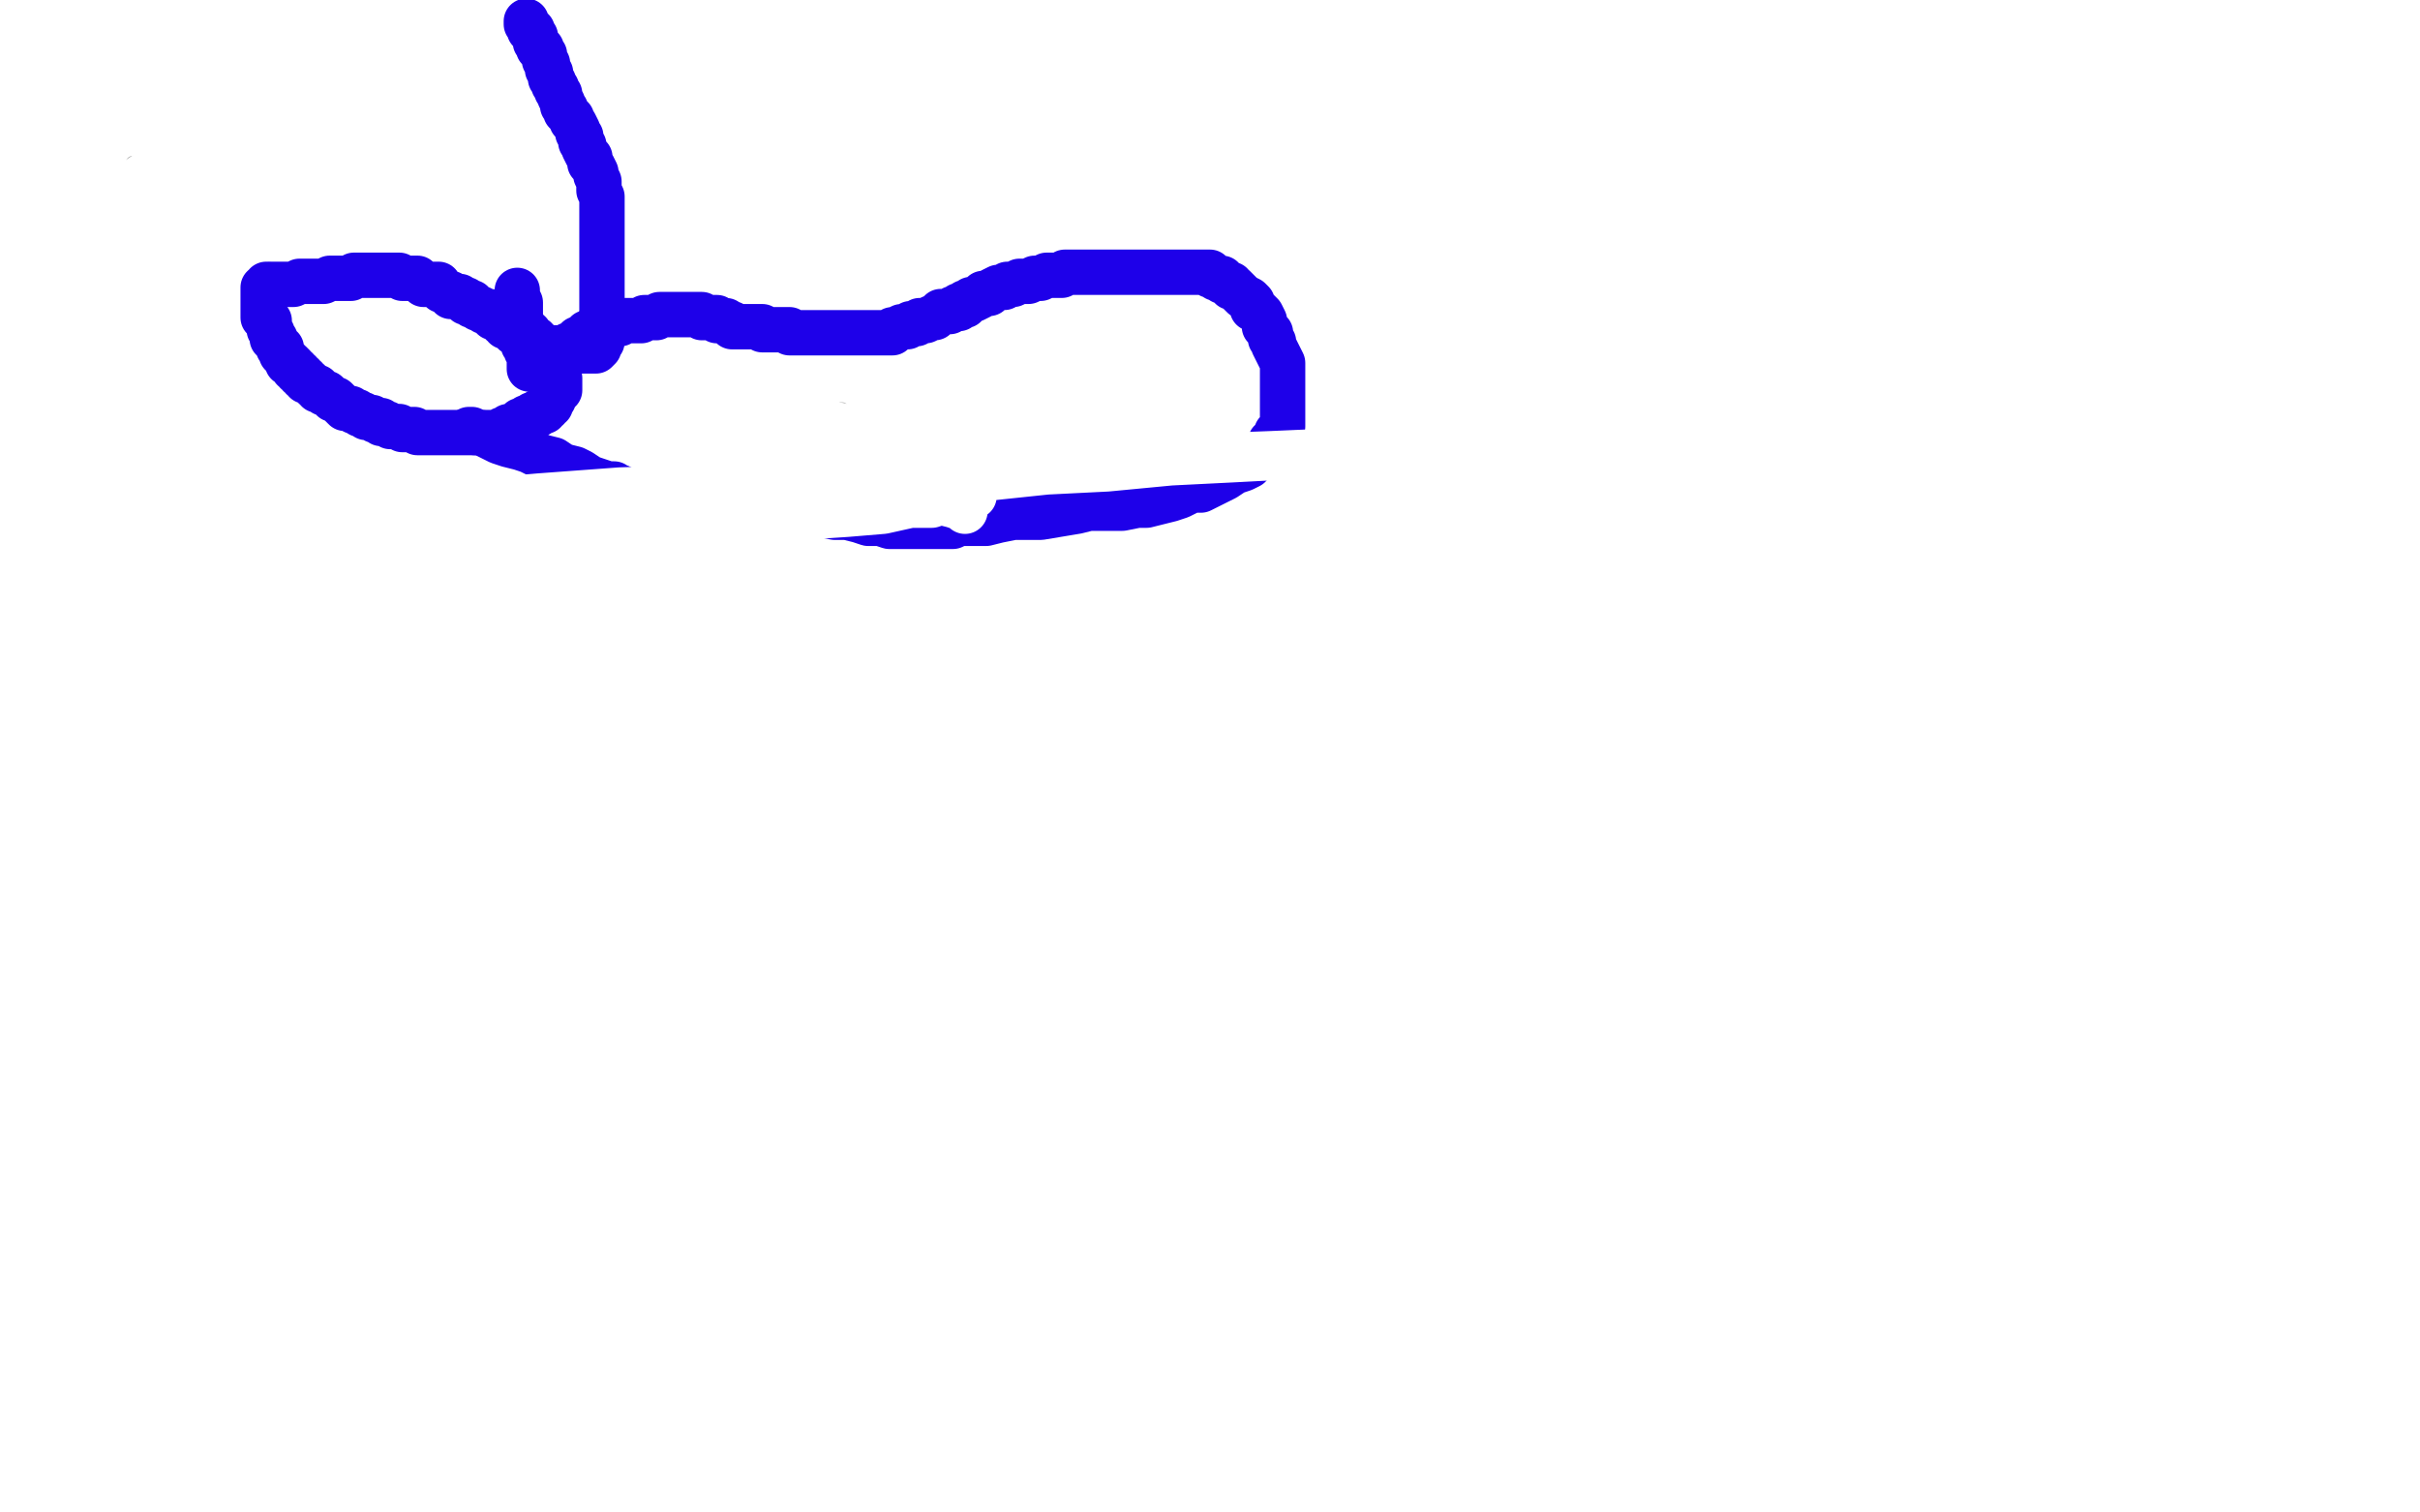 <?xml version="1.0" standalone="no"?>
<!DOCTYPE svg PUBLIC "-//W3C//DTD SVG 1.1//EN"
"http://www.w3.org/Graphics/SVG/1.1/DTD/svg11.dtd">

<svg width="800" height="500" version="1.1" xmlns="http://www.w3.org/2000/svg" xmlns:xlink="http://www.w3.org/1999/xlink" style="stroke-antialiasing: false"><desc>This SVG has been created on https://colorillo.com/</desc><rect x='0' y='0' width='800' height='500' style='fill: rgb(255,255,255); stroke-width:0' /><polyline points="68,53 68,54 68,54 68,55 68,55 68,57 68,57 69,58 69,58 69,59 69,59 70,61 70,61 70,63 70,63 70,64 70,64 70,66 70,66 70,67 70,67 70,69 70,69 70,71 70,71 70,74 70,74 71,76 71,76 71,78 71,78 72,81 72,81 72,83 72,83 72,85 72,85 72,86 72,86 72,88 72,88 72,90 72,90 72,91 72,91 72,92 72,92 72,93 72,93" style="fill: none; stroke: #a9a9a9; stroke-width: 5; stroke-linejoin: round; stroke-linecap: round; stroke-antialiasing: false; stroke-antialias: 0; opacity: 1.0"/>
<polyline points="44,54 45,54 45,54 48,53 48,53 51,53 51,53 56,53 56,53 61,52 61,52 65,52 65,52 71,52 71,52 77,52 77,52 82,52 82,52 89,52 89,52 94,52 94,52 99,52 99,52 104,52 104,52 108,51 108,51 112,50 112,50 116,49 116,49 119,49 119,49 121,49 121,49 122,49 122,49 124,49 124,49 125,49 125,49" style="fill: none; stroke: #a9a9a9; stroke-width: 5; stroke-linejoin: round; stroke-linecap: round; stroke-antialiasing: false; stroke-antialias: 0; opacity: 1.0"/>
<polyline points="80,71 79,71 79,71 79,72 79,72 78,73 78,73 77,74 77,74 77,75 77,75 76,76 76,76 76,77 76,77 75,78 75,79 75,80 75,81 75,82 75,83 75,84 75,85 75,86 76,86 77,86 78,87 79,87 80,87 80,88 81,88 82,88 83,88 84,89 85,89 86,89 87,89 88,89 89,89 90,88 91,88 92,88 93,87 94,87 95,86 96,86 96,85 97,85 97,84 98,83 98,82 99,82 99,81 99,80 99,79 100,79 100,78 100,77 100,76 100,75 100,74 100,73 99,72 98,71 97,71 97,70 96,70 95,69 94,69 94,68 93,68 92,68 91,68 90,67" style="fill: none; stroke: #a9a9a9; stroke-width: 5; stroke-linejoin: round; stroke-linecap: round; stroke-antialiasing: false; stroke-antialias: 0; opacity: 1.0"/>
<polyline points="77,67 76,67 75,68 75,69 74,69 74,70 74,71 73,72 73,73 73,74" style="fill: none; stroke: #a9a9a9; stroke-width: 5; stroke-linejoin: round; stroke-linecap: round; stroke-antialiasing: false; stroke-antialias: 0; opacity: 1.0"/>
<polyline points="90,67 89,67 88,67 87,67 86,67 85,67 84,67 83,67 82,67 81,67 80,67 79,67 78,67 77,67" style="fill: none; stroke: #a9a9a9; stroke-width: 5; stroke-linejoin: round; stroke-linecap: round; stroke-antialiasing: false; stroke-antialias: 0; opacity: 1.0"/>
<polyline points="174,83 173,83 173,83 171,83 171,83 170,83 170,83 169,83 169,83 168,84 168,84 167,85 167,85 166,85 166,85 164,86 164,86 163,86 163,86 162,87 162,87 161,87 161,87 161,88 161,88 160,88 160,88 159,89 159,89 158,90 158,90 158,91 158,91 157,91 157,91 157,92 157,92 157,93 157,93 157,94 157,95 157,96 157,97 157,98 158,99 159,100 159,101 160,101 161,102 162,102 162,103 163,103 164,103 165,104 166,104 167,104 168,104 169,104 171,104 172,104 173,104 174,104 175,104 176,104 177,104 178,104 179,104 180,103 181,103 181,102 182,102 183,101 184,100 185,99 185,98 186,97 187,96 187,95 188,94 188,93 189,92 189,91 189,90 189,89 189,88 188,87 188,86 187,86 187,85 186,85 186,84 185,84 184,83 183,82 182,82 181,81 180,81 180,80 179,80 178,80 177,80 176,80" style="fill: none; stroke: #a9a9a9; stroke-width: 5; stroke-linejoin: round; stroke-linecap: round; stroke-antialiasing: false; stroke-antialias: 0; opacity: 1.0"/>
<polyline points="200,58 200,59 200,59 200,60 200,60 200,61 200,61 200,62 200,62 200,63 200,63 199,65 199,65 198,67 198,67 198,68 198,68 196,70 196,70 196,73 196,73 195,75 195,75 194,77 194,77 193,79 193,79 191,82 191,82 191,84 191,84 189,86 189,86 187,89 187,89 186,91 186,91 186,92 186,92 185,93 185,93 184,94 184,94 184,95 184,95 183,96 183,96 183,97 183,97 183,98 183,98 183,99" style="fill: none; stroke: #a9a9a9; stroke-width: 5; stroke-linejoin: round; stroke-linecap: round; stroke-antialiasing: false; stroke-antialias: 0; opacity: 1.0"/>
<polyline points="195,86 196,86 196,86 197,86 197,86 197,87 197,87 198,87 198,87 198,88 198,88 199,88 199,88 199,89 199,89 200,90 200,90 201,90 201,90 202,90 202,90 202,91 202,91 203,91 203,91 203,92 203,92 204,92 204,92 205,93 205,93 206,93 206,93 206,94 205,94 202,95 200,96 197,96 195,96 192,97 190,97 188,97 186,98 185,99 184,99 183,99 182,99 181,99 181,100 180,100 180,101 181,102 182,103 183,104 184,104 186,105 187,105 188,106 189,106 190,107 192,107 192,108 193,108 194,108 195,108 195,109 197,109 199,109 201,110 202,110 204,110 204,111 206,111 207,111" style="fill: none; stroke: #a9a9a9; stroke-width: 5; stroke-linejoin: round; stroke-linecap: round; stroke-antialiasing: false; stroke-antialias: 0; opacity: 1.0"/>
<polyline points="223,95 224,95 224,95 224,96 224,96 223,97 223,97 223,98 223,98 222,98 222,98 222,99 222,99 221,101 221,101 220,102 220,102 220,103 220,103 219,105 219,105 218,106 218,106 217,108 217,108 216,110 216,110 215,111 215,111 214,112 214,112 214,113 214,113 213,114 213,114 213,115 213,115 213,116 213,116 213,117 213,118 213,119 213,120" style="fill: none; stroke: #a9a9a9; stroke-width: 5; stroke-linejoin: round; stroke-linecap: round; stroke-antialiasing: false; stroke-antialias: 0; opacity: 1.0"/>
<circle cx="230.5" cy="79.5" r="2" style="fill: #a9a9a9; stroke-antialiasing: false; stroke-antialias: 0; opacity: 1.0"/>
<polyline points="230,98 230,99 230,99 230,100 230,100 229,101 229,101 228,102 228,102 227,103 227,103 226,104 226,104 226,106 226,106 225,107 225,107 224,108 224,108 223,110 223,110 222,111 222,111 222,112 222,112 222,113 222,113 222,114 222,114 222,115 222,115 222,116 222,116 222,117 222,117 222,118 222,118 223,118 223,118 224,119 224,119 225,120 225,120 226,120 226,120 227,120 227,120 229,121 230,121 231,121 233,121 235,121 237,121 238,121 240,121 241,121 243,121 244,121 245,121 246,121 246,120 247,119 247,118 247,117 247,116 247,115 247,114 248,112 248,111 248,109 248,107 248,106 248,105 248,104 248,102 248,101 248,99 248,98 247,96 245,95 244,94 243,94 242,94 241,93 240,93 239,93 238,93 237,93 236,93 235,93 234,93 233,94 232,94 232,95 231,96" style="fill: none; stroke: #a9a9a9; stroke-width: 5; stroke-linejoin: round; stroke-linecap: round; stroke-antialiasing: false; stroke-antialias: 0; opacity: 1.0"/>
<circle cx="234.5" cy="76.5" r="2" style="fill: #a9a9a9; stroke-antialiasing: false; stroke-antialias: 0; opacity: 1.0"/>
<polyline points="230,80 231,80 231,80 232,80 232,79 233,79 233,78 234,78 235,77 236,77 237,77 238,77 239,77 240,77 240,78 240,79 240,80 240,81 239,81 238,82 237,82 236,82 235,82 235,81" style="fill: none; stroke: #a9a9a9; stroke-width: 5; stroke-linejoin: round; stroke-linecap: round; stroke-antialiasing: false; stroke-antialias: 0; opacity: 1.0"/>
<polyline points="249,104 249,105 249,105 249,106 249,106 249,107 249,107 249,108 249,108 249,109 249,109 249,110 249,110 249,111 249,111 249,113 249,113 249,114 249,114 249,115 249,115 249,116 249,116 249,117 249,117 249,118 249,118 249,120 249,120 249,121 249,121 249,122 249,122 249,123 249,123 249,125 249,125 249,126 249,127 250,127 250,128 251,128 252,128 253,128 254,128" style="fill: none; stroke: #a9a9a9; stroke-width: 5; stroke-linejoin: round; stroke-linecap: round; stroke-antialiasing: false; stroke-antialias: 0; opacity: 1.0"/>
<polyline points="281,81 281,82 281,82 281,83 281,83 281,84 281,84 281,86 281,86 281,88 281,88 280,90 280,90 279,92 279,92 278,95 278,95 277,98 277,98 276,100 276,100 275,103 275,103 274,106 274,106 272,109 272,109 271,113 271,113 269,117 269,117 268,120 268,120 267,123 267,123 266,126 266,126 265,128 265,128 265,131 265,131 264,132 264,132 264,134 264,134 263,136 263,136 262,136 262,136 262,137 262,137 262,138 262,139" style="fill: none; stroke: #a9a9a9; stroke-width: 5; stroke-linejoin: round; stroke-linecap: round; stroke-antialiasing: false; stroke-antialias: 0; opacity: 1.0"/>
<polyline points="265,80 266,80 266,80 268,80 268,80 271,80 271,80 274,80 274,80 278,80 278,80 282,80 282,80 286,80 286,80 290,80 290,80 293,80 293,80 295,80 295,80 298,80 298,80 300,80 300,80 301,80 301,80 302,80 302,80 302,81 302,82 302,83" style="fill: none; stroke: #a9a9a9; stroke-width: 5; stroke-linejoin: round; stroke-linecap: round; stroke-antialiasing: false; stroke-antialias: 0; opacity: 1.0"/>
<polyline points="289,123 288,123 288,123 287,123 287,123 286,123 286,123 285,124 285,124 284,125 284,125 284,126 284,126 283,126 283,126 283,127 283,127 282,128 282,128 281,129 281,129 281,130 281,130 280,130 280,130 280,131 280,131 280,132 280,132 280,133 280,133 280,134 280,134 280,135 280,135 280,136 280,137 281,137 282,137 282,138 283,138 284,139 286,139 287,139 288,139 289,139 290,139 291,139 292,139 293,138 293,137 294,136 294,135 294,134 295,133 295,132 295,131 295,130 296,130 296,129 296,128 296,127 296,126 296,125" style="fill: none; stroke: #a9a9a9; stroke-width: 5; stroke-linejoin: round; stroke-linecap: round; stroke-antialiasing: false; stroke-antialias: 0; opacity: 1.0"/>
<circle cx="285.5" cy="119.5" r="2" style="fill: #a9a9a9; stroke-antialiasing: false; stroke-antialias: 0; opacity: 1.0"/>
<polyline points="296,125 296,124 296,123 296,122 295,121 294,121 293,120 292,120 291,120 290,120 289,120 288,119 287,119 286,119 285,119" style="fill: none; stroke: #a9a9a9; stroke-width: 5; stroke-linejoin: round; stroke-linecap: round; stroke-antialiasing: false; stroke-antialias: 0; opacity: 1.0"/>
<polyline points="297,131 298,131 298,131 299,131 299,131 299,132 299,132 299,133 299,133 299,134 299,134 299,135 299,135 299,136 299,136 299,137 299,137 299,138 299,138 299,139 299,139 299,140 299,140 299,142 299,142 299,143 299,143 299,144 299,144 299,145 299,145 299,147 299,147 299,148 299,148 300,149 300,149 300,150 301,151 301,152 302,152 303,153 303,154 304,155 305,155 306,155 307,155 308,155 309,155 310,155 311,155 312,155" style="fill: none; stroke: #a9a9a9; stroke-width: 5; stroke-linejoin: round; stroke-linecap: round; stroke-antialiasing: false; stroke-antialias: 0; opacity: 1.0"/>
<polyline points="343,104 343,103 343,103 343,102 343,102 343,101 343,101 344,101 344,101 346,100 346,100 347,100 347,100 349,99 349,99 350,99 350,99 352,99 352,99 353,99 353,99 355,99 355,99 356,99 356,99 358,99 358,99 360,99 360,99 361,99 361,99 362,99 362,99 363,99 363,99 364,99 364,99 365,100 365,100 366,100 366,100 366,101 367,102 367,103 368,104 368,105 368,106 368,107 368,108 368,109 367,110 367,111 366,111 364,112 362,113 361,114 359,116 358,117 356,117 354,119 351,120 349,121 346,123 343,124 341,126 339,127 337,128 335,129 334,130 333,131 332,132 331,132 330,133 330,134 329,134 329,135 329,136 329,137 329,138 330,139 331,139 331,140 332,141 333,142 334,143 335,144" style="fill: none; stroke: #a9a9a9; stroke-width: 5; stroke-linejoin: round; stroke-linecap: round; stroke-antialiasing: false; stroke-antialias: 0; opacity: 1.0"/>
<polyline points="337,162 337,163" style="fill: none; stroke: #a9a9a9; stroke-width: 5; stroke-linejoin: round; stroke-linecap: round; stroke-antialiasing: false; stroke-antialias: 0; opacity: 1.0"/>
<polyline points="338,161 337,161 337,161 337,162 337,162" style="fill: none; stroke: #a9a9a9; stroke-width: 5; stroke-linejoin: round; stroke-linecap: round; stroke-antialiasing: false; stroke-antialias: 0; opacity: 1.0"/>
<polyline points="59,101 60,100 60,100 61,100 61,100 62,100 62,100 63,100 63,100 64,100 64,100 65,100 65,100 66,100 66,100 67,99 67,99 68,99 68,99 70,98 70,98 71,98 71,98 72,98 72,98 73,98 73,98 75,98 75,98 77,98 77,98 80,98 80,98 81,98 81,98 83,98 83,98 85,98 85,98 87,98 87,98 88,98 88,98 89,97 89,97 90,97 90,97 91,97 92,97 93,97 94,97 95,97 96,97 98,97 99,97 100,97 101,97 102,97 104,97 105,97 107,97 108,97 110,97 112,97 114,97 117,97 118,97 120,97 122,97 124,97 125,97 127,97 128,97 130,97 131,97 132,97 133,97 134,98 135,98 136,98 137,98 138,98 139,98 140,98 141,98 142,98 143,99 144,99 145,99 147,99 148,99 150,99 151,100 154,100 156,100 158,101 160,101 162,102 165,102 166,102 169,103 170,103 172,103 173,103 175,104 176,104 177,105 178,105 179,106 180,106 181,106 183,107 185,108 187,109 188,109 191,110 193,110 195,111 197,111 197,112 198,112 199,113 200,113 201,114 202,114 203,114 204,114 204,115 206,115 206,116 207,116 209,116 210,117 211,118 213,118 214,119 215,119 216,119 217,120 218,121 219,121 220,121 221,121 222,122 223,123 224,123 225,124 226,124 228,124 229,124 229,125 231,125 232,125 233,126 234,126 234,127 236,127 237,127 238,127 239,128 240,129 241,129 242,129 243,129 244,129 244,130 245,130 246,130 247,131 249,131 251,132 252,132 253,132 254,133 255,133 257,134 259,135 260,135 261,135 262,135 263,136 264,136 265,136 266,137 267,137 268,137 268,138 269,138 270,138 271,138 271,139 272,139 273,139 274,140 275,140 276,141 277,141 278,142 279,142 281,143 283,144 284,144 285,145 287,146 288,146 290,147 291,147 293,148 294,148 295,149 297,150 298,150 299,150 300,150 301,151 302,151 303,152 304,152 305,153 306,153 307,154 308,154 309,154 310,154 311,154 312,155 313,155 314,155 315,155 316,156 317,156 318,156 319,157 321,157 322,157 323,158 324,158 325,158 326,158 327,159 328,159 329,159 330,159 331,159 332,159 334,160 335,160 336,160 337,160 339,161 340,161 341,161 342,161 344,161 345,161 346,161 348,162 349,162 350,162 350,163 351,163 352,163 352,164 353,164 354,164 355,164 356,164 358,164 359,164 360,164 362,164 363,164 365,164 366,164 368,164 369,164 370,164 371,163 372,163 373,163 374,163 375,163 376,163 377,163 378,163 379,163 380,163 381,163 382,163 382,162 383,162 384,162 385,161 386,161 386,160 387,160 387,159 387,158 387,157 388,157 388,156 389,156 389,155 390,155 390,154 390,153 390,152 391,152 392,151 392,150 392,149 393,148 393,147 393,146 393,144 394,142 395,141 395,140 395,138 395,137 395,136 395,135 395,133 395,132 395,131 395,129 395,128 395,127 395,126 395,125 395,124 395,123 395,122 395,121 395,120 395,119 395,118 395,117 395,116 395,115 395,114 394,114 394,113 393,112 393,111 392,110 392,109 391,108 390,107 390,106 390,105 390,104 389,103 389,102 388,102 388,101 387,101 387,100 387,99 386,99 386,98 385,98 384,97 383,96 383,95 382,95 381,95 380,94 379,94 378,93 377,93 376,93 375,92 374,92 373,92 372,91 371,91 371,90 370,90 369,90 368,89 367,89 366,89 365,89 363,89 362,89 362,88 361,88 360,88 359,88 358,87 357,87 356,87 355,87 353,86 352,86 351,85 349,85 348,85 346,84 344,84 343,84 342,83 340,83 339,83 338,82 337,82 335,82 333,82 333,81 331,81 330,80 328,80 327,80 326,80 324,80 323,79 322,78 320,78 319,78 318,78 316,78 316,77 314,77 313,77 312,77 310,76 309,76 307,75 305,75 304,75 302,74 300,74 299,74 297,73 296,73 294,73 293,72 291,71 290,71 289,71 288,71 286,70 285,70 283,70 282,70 280,69 278,69 276,68 275,68 273,68 271,68 270,67 268,67 266,66 265,66 264,66 262,65 261,65 259,65 258,65 256,65 254,64 253,64 251,64 250,64 249,63 248,63 247,63 246,62 245,62 244,62 243,62 241,62 239,61 238,61 237,61 235,61 234,60 232,59 231,59 229,59 228,59 226,58 224,58 222,58 220,57 218,56 216,56 214,55 212,55 210,55 207,54 205,53 203,53 200,52 199,52 197,52 196,52 194,51 192,50 191,50 189,50 188,49 187,49 186,49 185,49 183,49 182,49 180,49 179,48 177,48 176,47 174,47 173,47 171,47 170,47 168,47 167,47 166,47 165,46 164,46 163,46 162,46 160,46 159,46 158,46 157,45 156,45 154,45 153,45 151,45 150,45 148,45 147,45 146,45 144,45 142,45 140,45 139,45 137,45 136,45 135,45 133,45 132,45 131,45 130,45 128,45 127,45 126,45 124,45 123,45 122,45 121,45 119,45 118,45 116,45 114,45 113,45 112,45 111,45 109,45 108,45 107,45 106,45 105,45 104,45 103,45 101,45 99,45 98,45 97,45 96,45 95,45 94,45 92,45 91,45 90,45 89,45 88,46 87,46 86,46 85,46 84,46 83,46 82,47 81,47 80,47 79,47 78,47 77,48 76,48 75,48 73,48 72,48 71,48 70,48 69,49 67,49 66,50 65,50 64,50 63,51 61,51 59,52 57,52 56,53 55,53 54,53 53,54 52,54 51,54 51,55 50,55 50,56 49,56 48,57 47,58 46,58 46,59 45,59 44,59 44,60 43,60 43,61 42,61 42,62 41,62 41,63 40,63 40,64 39,65 38,66 37,67 37,68 37,69 37,70 36,71 35,72 35,73 34,74 34,75 34,76 34,77 34,78 34,80 34,82 34,83 34,84 34,86 34,87 34,88 34,89 34,90 34,91 35,92 36,92 36,93 37,94 38,94 38,95 39,95 40,96 41,97 42,97 43,97 44,98 44,99 45,99 46,99 47,100 48,100 49,100 50,100 52,101 52,102 53,102 54,102 55,102 56,102 57,102 58,102 59,102 60,102" style="fill: none; stroke: #a9a9a9; stroke-width: 5; stroke-linejoin: round; stroke-linecap: round; stroke-antialiasing: false; stroke-antialias: 0; opacity: 1.0"/>
<polyline points="442,79 443,79 445,80 447,81 449,81 450,81 451,82 454,83 456,84 457,84 459,84 460,84 462,85 463,85 464,85 465,86 466,86 467,86 468,87 469,87 470,87 470,88 471,88 472,88 473,88 475,88 476,89 478,89 479,89 480,89 481,89 482,89 483,89 484,89 485,89 486,89 487,89 487,90 488,90 489,90 490,90 491,90 491,91 492,91 492,92 493,92 493,93 494,93 495,93 496,93 496,94 497,94 498,94 498,95" style="fill: none; stroke: #a9a9a9; stroke-width: 5; stroke-linejoin: round; stroke-linecap: round; stroke-antialiasing: false; stroke-antialias: 0; opacity: 1.0"/>
<polyline points="370,157 371,157 371,157 370,157 370,157 368,157 368,157 366,157 366,157 363,157 363,157 359,157 359,157 354,157 354,157 349,158 349,158 345,159 345,159 339,160 339,160 334,161 334,161 330,162 330,162 327,163 327,163 324,164 324,164 322,165 322,165 321,165 321,165 320,165 320,165 319,165 319,165 322,165 326,165 331,165 338,163 345,162 353,160 362,158 372,156 382,153 393,150 403,147 410,145 416,143 421,141 425,140 428,139 429,138 430,138 431,137 429,137 427,137 423,137 418,138 413,140 406,142 399,144 390,147 383,149 376,152 366,154 359,156 352,158 345,160 339,162 334,163 332,164 329,165 328,165 329,165 331,165 334,165 338,164 343,162 349,161 355,160 361,159 369,157 376,155 383,153 391,152 398,151 404,149 411,148 416,147 421,146 424,146 426,145 428,144 429,144 428,144 425,144 420,144 415,146 409,147 403,149 397,151 390,153 385,155 380,156 377,158 374,159 373,160 371,161 373,161 378,158 384,156 391,153 400,150 411,147 425,142 440,136 456,130 472,124 486,120 501,115 513,110 522,106 530,103 536,100 541,96 544,93 546,92 547,90 548,89 548,88 547,88 546,88 543,88 540,88 536,88 530,88 524,89 516,89 508,90 498,91 487,92 473,92 460,93 446,95 434,96 424,96 415,96 408,96 402,96 398,96 395,96 393,96 392,96 392,94 393,93 395,93 398,91 403,90 408,88 413,87 420,86 426,84 433,83 439,82 447,81 455,81 463,81 471,81 480,81 488,81 495,81 501,81 505,82 507,82 509,82 509,83 508,83 505,84 501,84 495,85 486,86 477,87 465,88 451,89 436,90 423,90 408,90 395,92 382,93 370,94 362,94 356,95 351,95 347,96 344,96 343,96 342,96 343,96 346,96 351,96 356,95 363,94 369,93 377,91 388,89 399,87 408,84 417,82 425,81 430,79 436,77 441,75 444,74 447,73 448,73 448,72 449,72 447,72 444,74 441,76 436,78 431,81 426,84 420,88 414,93 408,97 402,101 397,107 391,113" style="fill: none; stroke: #ffffff; stroke-width: 30; stroke-linejoin: round; stroke-linecap: round; stroke-antialiasing: false; stroke-antialias: 0; opacity: 1.0"/>
<polyline points="392,129 391,129 391,129 389,130 389,130 388,130 388,130 386,130 386,130 382,130 382,130 380,130 380,130 377,130 377,130 373,130 373,130 368,129 368,129 363,128 363,128 356,127 356,127 350,126 350,126 342,124 342,124 334,123 334,123 323,121 323,121 314,120 314,120 304,119 304,119 294,119 294,119 286,119 286,119 279,117 279,117 273,117 273,117 268,117 268,117 264,117 264,117 262,117 262,117 261,117 261,117 260,117 260,117" style="fill: none; stroke: #ffffff; stroke-width: 30; stroke-linejoin: round; stroke-linecap: round; stroke-antialiasing: false; stroke-antialias: 0; opacity: 1.0"/>
<polyline points="353,125 353,126 353,127 351,128 348,130 344,131 339,132 334,134 328,135 323,136 317,138 311,140 306,141 302,143 298,145 294,146 292,147 290,148 289,149 289,150 288,150 288,151 288,152" style="fill: none; stroke: #ffffff; stroke-width: 30; stroke-linejoin: round; stroke-linecap: round; stroke-antialiasing: false; stroke-antialias: 0; opacity: 1.0"/>
<polyline points="260,117 263,117 267,117 272,117 279,118 286,118 293,120 300,120 308,122 316,122 324,122 331,123 337,123 342,124 346,125 349,125 351,125 352,125 353,125" style="fill: none; stroke: #ffffff; stroke-width: 30; stroke-linejoin: round; stroke-linecap: round; stroke-antialiasing: false; stroke-antialias: 0; opacity: 1.0"/>
<polyline points="288,152 289,153 291,154 294,154 298,155 302,156 307,158 311,158 316,159 321,160 324,160 328,161 330,161 332,161 329,161 326,160 322,159 317,158 312,156 305,155 299,154 292,152 286,151 281,149 275,148 270,147 266,146 262,145 261,145 260,145 259,145 260,145 262,145 264,145 268,146 272,147 276,148 280,149 285,150 291,152 297,153 303,154 308,154 314,155 319,155 321,155 324,155 326,155 327,155 328,155 328,154 327,152 325,149 322,146 319,142 314,138 309,135 303,130 296,126 290,122 283,118 275,114 268,111 260,107 254,104 248,102 243,100 239,99 236,97 234,96 233,95 232,95 231,95 232,95 236,96 241,97 247,98 255,99 264,102 277,104 291,107 308,110 325,113 342,114 359,116 373,118 384,120 393,120 399,121 404,122 407,122 409,122 408,122 405,122 401,122 396,122 390,121 383,121 377,121 369,119 358,118 347,117 333,115 320,113 305,112 293,110 282,109 273,108 266,107 259,107 255,106 252,106 251,106 250,106 253,106 256,106 260,106 266,106 271,106 278,106 285,106 293,105 300,104 309,103 317,102 327,102 337,102 346,102 355,102 365,102 373,102 380,102 386,102 390,102 394,101 395,101 396,101 397,101 397,100 396,100 393,100 389,100 383,99 376,99 367,98 358,98 347,97 332,97 317,96 303,94 290,94 278,93 267,92 258,91 250,89 245,88 241,87 239,87 237,87 237,86 237,85 239,84 242,83 246,81 251,81 256,80 263,79 271,78 279,77 288,76 298,75 309,75 319,75 330,73 339,72 347,72 353,72 359,71 363,71 365,71 366,71 366,70 364,69 360,68 354,67 347,65 339,63 330,62 320,60 307,58 296,56 284,54 271,52 257,51 245,48 234,46 226,45 218,44 211,43 206,41 204,41 201,41 201,40 200,40 202,40 206,41 210,43 216,45 222,47 231,48 241,52 252,55 267,58 279,61 292,64 303,66 311,67 318,69 324,70 327,70 330,71 331,71 332,71 331,71 329,71 328,71 324,71 321,70 315,69 310,68 304,66 298,65 290,64 282,63 274,62 266,61 258,60 252,60 246,59 241,59 237,59 236,59 234,59 233,59 233,60 235,60 237,61 241,61 243,61 247,62 252,63 256,64 262,64 269,66 276,67 282,68 289,69 296,70 302,71 307,71 310,72 313,72 314,72 315,72 314,72 312,72 307,72 302,71 295,70 287,69 278,69 267,67 253,65 238,64 222,62 209,61 197,60 185,59 175,58 165,58 158,58 151,58 146,57 143,57 141,57 140,57 142,57 144,58 147,58 150,60 154,61 159,63 165,65 173,67 182,69 192,71 203,74 215,77 223,79 231,82 237,83 244,85 249,87 253,89 255,90 257,91 257,92 258,92 258,93 258,94 258,95 258,96 257,97 255,97 252,98 249,99 245,99 240,100 235,101 231,102 226,102 220,103 215,104 210,104 205,105 200,107 197,107 193,108 191,109 189,109 188,110 188,111 187,111 187,112 187,113 187,114 188,114 190,116 192,117 195,118 199,119 203,121 208,122 213,123 219,124 224,125 228,125 232,125 236,125 240,125 242,126 243,126 244,126 245,126 243,125 241,124 237,122 234,121 231,119 226,118 222,116 217,115 213,113 210,111 206,110 203,109 201,108 200,108 199,108 201,108 203,109 207,111 211,113 215,115 221,117 226,120 232,122 238,124 244,125 248,126 251,127 254,128 256,128 257,128 255,126 253,125 252,123 250,122 247,119 244,118 240,115 237,114 233,111 228,109 222,107 216,105 209,103 201,101 195,99 188,98 183,97 178,96 175,96 172,96 171,96 170,96 170,97 170,98 171,99 173,100 175,101 177,102 179,103 182,103 185,104 188,104 191,104 194,105 196,105 199,105 201,105 202,105 203,105 204,105 205,105 205,104 205,103 205,101 203,100 201,98 198,96 194,94 188,92 182,90 175,87 167,86 158,84 150,82 142,80 135,80 129,79 123,78 119,78 117,78 115,78 114,78 115,78 116,78 118,78 120,78 124,78 127,78 132,78 136,78 141,78 147,78 153,78 159,78 164,78 168,78 172,78 175,78 177,78 178,78 177,77 174,77 170,76 165,76 159,76 151,76 144,76 136,76 130,76 123,76 116,76 110,77 105,78 101,80 97,81 95,83 94,84 94,85 94,86 94,87 94,88 97,89 100,89 105,90 111,92 118,93 125,94 135,96 146,98 158,100 171,102 181,103 192,105 199,105 206,106 211,107 214,108 217,108 218,108 217,108 214,108 210,108 206,107 201,106 195,106 189,104 182,103 176,102 169,100 163,99 156,97 149,95 143,93 137,92 133,91 129,90 127,89 126,89 126,88 126,87 126,86 128,86 131,85 135,85 139,85 145,84 152,84 158,84 166,83 175,82 182,81 190,80 198,80 204,80 210,80 214,80 217,79 219,79 220,79 219,79 216,79 212,79 206,79 199,79 191,79 182,79 171,79 158,78 143,78 129,77 114,76 101,75 89,74 77,73 68,73 61,73 55,73 51,72 48,71 46,70 45,70 45,69 45,68 47,67 49,66 52,64 57,63 60,61 66,60 72,58 79,56 85,54 93,52 101,50 107,49 113,48 119,46 125,46 129,45 134,44 136,43 138,43 139,43 141,43 140,43 137,43 134,45 130,45 126,46 120,48 113,49 106,50 99,51 91,52 84,52 78,54 72,54 68,54 64,54 62,54 61,54 62,54 65,54 70,53 75,52 83,51 91,49 100,47 112,46 123,44 134,43 144,41 153,40 162,40 169,40 175,40 180,40 183,40 186,40 187,40 185,40 183,41 180,42 177,43 171,45 165,46 158,48 152,49 145,50 138,51 131,52 125,53 118,54 113,54 108,54 105,55 103,55 101,55 103,55 107,55 111,54 116,54 123,53 130,52 137,52 145,50 153,49 159,48 165,48 170,48 175,48 179,47 182,47 184,46 185,46 184,46 180,47 177,47 172,49 165,51 159,52 152,54 145,56 137,57 128,59 118,62 108,66 98,69 88,71 78,75 70,78 64,81 59,83 55,85 53,87 51,89 50,90 49,91 49,92 50,93 51,94 54,95 57,95 61,95 66,95 71,95 76,96 82,96 88,96 95,96 101,96 108,97 115,98 121,98 126,99 130,100 133,100 135,101 136,101 133,101 129,101 124,101 117,102 112,103 105,103 97,103 89,103 80,104 72,104 63,105 55,105 48,105 42,106 38,106 35,106 32,106 32,107 31,107 32,107 33,107 36,106 40,106 45,105 49,105 56,104 62,103 69,103 75,101 82,101 89,99 93,99 96,99 99,98 101,97 102,97 103,97 101,97 98,97 94,97 90,97 86,97 82,97 77,97 72,97 66,97 61,97 55,97 50,97 44,97 39,96 35,94 32,93 28,93 26,92 25,91 24,90 23,90 23,89 23,88 23,87 23,86 25,85 27,84 29,84 33,84 38,83 43,83 48,83 54,83 62,83 69,83 77,83 84,83 91,83 97,84 102,84 106,84 108,85 110,86 111,86 112,86 112,87 111,87 109,87 107,87 104,87 100,87 96,87 92,87 87,87 82,87 75,87 69,87 63,87 56,87 50,87 44,87 40,87 36,87 32,87 30,87 29,87 31,87 35,87 39,87 44,87 49,87 56,87 64,86 72,86 80,86 87,85 94,84 100,83 105,83 108,83 110,82 111,82 112,82 111,82 109,82 106,82 103,82 100,84 96,84 92,85 87,87 83,88 79,90 75,90 72,92 70,92 68,93 67,94 66,95 65,95 65,96" style="fill: none; stroke: #ffffff; stroke-width: 30; stroke-linejoin: round; stroke-linecap: round; stroke-antialiasing: false; stroke-antialias: 0; opacity: 1.0"/>
<polyline points="90,94 91,94 91,94 93,94 93,94 95,94 95,94 97,94 97,94 99,93 99,93 100,93 100,93 103,93 103,93 105,93 105,93 107,93 107,93 109,92 109,92 111,92 111,92 113,92 113,92 114,92 114,92 116,92 116,92 117,91 117,91 118,91 118,91 120,91 120,91 121,91 121,91 122,91 122,91 123,91 123,91 124,91 124,91 125,91 126,91 127,91 128,91 129,91 130,91 131,91 132,91 133,92 134,92 135,92 136,92 137,92 138,92 139,93 140,94 141,94 142,94 143,94 144,94 145,94 145,95 146,96 147,96 148,97 149,97 149,98 150,98 151,98 152,98 153,99 154,99 154,100 155,100 156,100 156,101 157,101 158,102 159,102 160,103 161,103 162,103 162,104 163,105 164,105 165,105 165,106 166,106 166,107 167,107 167,108 168,108 169,109 170,109 170,110 171,110 172,111 172,112 173,113 173,114 174,114 174,115 174,116 175,116 175,117 175,118 175,119 175,120 175,121 175,122 176,122" style="fill: none; stroke: #1e00e9; stroke-width: 15; stroke-linejoin: round; stroke-linecap: round; stroke-antialiasing: false; stroke-antialias: 0; opacity: 1.0"/>
<polyline points="88,94 88,95 88,95 87,95 87,95 87,96 87,96 87,97 87,97 87,98 87,98 87,99 87,99 87,100 87,100 87,101 87,101 87,102 87,102 87,103 87,103 87,104 87,104 87,105 88,105 88,106 89,106 89,107 89,108 89,109 90,110 90,111 90,112 91,112 91,113 92,114 92,115 93,115 93,116 93,117 94,118 95,119 95,120 96,120 97,121 97,122 98,122 98,123 99,123 99,124 100,124 100,125 101,125 101,126 102,126 103,127 104,128 105,128 105,129 106,129 107,130 108,130 109,131 110,132 111,132 112,133 113,134 114,135 115,135 116,135 117,136 118,136 119,137 120,137 121,138 122,138 123,138 124,139 125,139 126,139 126,140 127,140 128,140 129,141 130,141 131,141 132,141 133,142 134,142 135,142 136,142 137,142 138,143 139,143 140,143 141,143 142,143 143,143 144,143 145,143 146,143 147,143 148,143 149,143 150,143 151,143 152,143 153,143 154,143 155,143 156,143 157,143 158,143 159,143 160,143 161,143 162,143 163,143 164,143 165,143 166,142 167,142 168,142 168,141 169,141 170,141 171,141 171,140 172,140 172,139 173,139 174,139 174,138 175,138 176,138 176,137 177,137 178,137 178,136 179,136 180,136 180,135 181,135 181,134 182,134 182,133 183,132 183,131 183,130 184,130 184,129 185,129 185,128 185,127 185,126 185,125 184,125 183,124 183,123 182,122 182,121 181,120 180,119 180,118 179,117 179,116 178,115 178,114 178,113 177,113 177,112 176,112 175,111 175,110 174,110 174,109 173,109 172,108 171,108 171,107 170,107 169,107" style="fill: none; stroke: #1e00e9; stroke-width: 15; stroke-linejoin: round; stroke-linecap: round; stroke-antialiasing: false; stroke-antialias: 0; opacity: 1.0"/>
<polyline points="181,119 182,119 182,119 183,119 183,119 183,118 183,118 184,118 184,118 185,117 185,117 186,116 186,116 186,115 186,115 187,115 187,115 188,114 188,114 189,114 189,114 190,113 190,113 191,112 191,112 192,112 192,112 193,111 193,111 194,111 194,111 194,110 194,110 195,110 195,110 196,110 196,110 197,109 197,109 197,108 197,108 198,108 198,108 199,108 199,108 200,108 200,108 200,107 201,107 202,107 203,107 204,107 205,107 205,106 206,106 207,106 208,106 209,106 210,106 211,106 212,106 213,105 214,105 215,105 216,105 217,105 218,104 219,104 220,104 221,104 222,104 223,104 224,104 225,104 226,104 227,104 228,104 229,104 230,104 231,104 232,104 232,105 233,105 234,105 235,105 236,105 237,105 237,106 238,106 239,106 240,106 241,107 242,107 242,108 243,108 244,108 245,108 246,108 247,108 248,108 249,108 250,108 251,108 252,108 252,109 253,109 254,109 255,109 256,109 257,109 258,109 259,109 260,109 261,109 261,110 262,110 263,110 264,110 265,110 266,110 267,110 268,110 269,110 270,110 271,110 272,110 273,110 274,110 275,110 276,110 277,110 278,110 279,110 281,110 282,110 283,110 284,110 285,110 286,110 287,110 288,110 289,110 290,110 291,110 293,110 294,110 295,110 295,109 296,109 298,108 300,108 301,107 303,107 304,106 305,106 306,106 308,105 309,105 310,104 311,103 313,103 314,103 315,102 316,102 317,102 317,101 318,101 319,101 319,100 320,100 321,99 322,99 324,98 325,97 326,97 327,97 328,96 330,95 332,95 333,94 335,94 337,93 340,93 342,92 344,92 346,91 348,91 349,91 351,91 352,90 354,90 355,90 356,90 358,90 359,90 361,90 363,90 365,90 368,90 370,90 374,90 377,90 380,90 383,90 387,90 389,90 391,90 393,90 395,90 396,90 397,90 398,90 399,90 400,90 400,91 401,91 402,92 403,92 404,92 404,93 405,93 406,94 407,94 407,95 408,95 409,96 410,97 411,98 413,99 414,100 414,102 416,103 417,104 418,106 418,108 420,110 420,112 421,113 421,114 422,116 423,118 424,120 424,122 424,124 424,126 424,128 424,130 424,131 424,133 424,134 424,136 424,137 424,138 424,140 424,141 423,142 422,143 422,144 421,146 420,146 419,148 418,149 417,150 416,151 414,152 413,154 411,155 408,156 405,158 403,159 401,160 397,162 394,162 390,164 387,165 383,166 379,167 376,167 371,168 366,168 360,168 356,169 350,170 344,171 339,171 335,171 330,172 326,173 323,173 321,173 317,173 315,174 312,174 310,174 306,174 304,174 301,174 297,174 294,174 291,173 287,173 284,172 280,171 276,171 271,170 267,170 263,170 260,168 256,168 252,168 249,167 247,167 243,167 240,166 236,166 232,166 230,165 227,164 224,164 220,163 216,163 214,163 212,163 210,163 209,163 208,163 207,163 206,163 206,162 205,161 204,161 203,161 203,160 201,160 198,159 195,158 192,156 190,155 186,154 183,152 179,151 175,149 172,148 168,147 165,146 161,144 159,143 158,143 157,143 156,142 155,142" style="fill: none; stroke: #1e00e9; stroke-width: 15; stroke-linejoin: round; stroke-linecap: round; stroke-antialiasing: false; stroke-antialias: 0; opacity: 1.0"/>
<polyline points="171,96 171,97 171,97 171,98 171,98 171,99 171,99 171,100 171,100 172,100 172,100 172,101 172,101 172,102 172,102 172,103 172,103 172,104 172,104 172,105 172,105 172,106 172,106 172,107 172,107 172,108 172,108 172,109 172,109 173,110 173,110 174,110 174,111 175,111 175,112 175,113 176,113 177,114 178,114 179,114 180,115 181,115 182,115 183,115 185,115 187,116 188,116 189,116 190,116 192,116 193,116 194,116 195,116 196,116 197,116 198,115 198,114 199,113 199,112 199,111 199,110 199,109 199,107 199,106 199,105 199,104 199,103 199,102 199,101 199,99 199,98 199,96 199,94 199,92 199,90 199,87 199,86 199,84 199,82 199,80 199,79 199,78 199,76 199,75 199,73 199,71 199,69 199,67 199,65 198,63 198,62 198,60 197,58 197,57 196,55 195,54 195,52 194,51 193,49 193,48 192,47 192,45 191,44 191,43 190,41 189,40 189,39 188,38 187,37 187,36 186,35 186,34 185,32 185,31 184,30 184,29 183,28 183,27 182,26 182,25 182,24 181,23 181,22 181,21 180,20 180,19 180,18 179,17 179,16 178,16 178,15 177,14 177,13 177,12 176,11 176,10 175,10 175,9 174,8 174,7" style="fill: none; stroke: #1e00e9; stroke-width: 15; stroke-linejoin: round; stroke-linecap: round; stroke-antialiasing: false; stroke-antialias: 0; opacity: 1.0"/>
<polyline points="319,169 318,168 318,168 315,167 315,167 311,166 311,166 306,165 306,165 300,165 300,165 294,165 294,165 288,165 288,165 280,165 280,165 273,165 273,165 265,165 265,165 258,165 258,165 251,165 251,165 245,165 245,165 241,165 241,165 237,165 237,165 236,165 236,165 235,165 235,165 234,165 234,164 235,163 239,162 245,161 252,160 261,158 273,157 287,155 303,152 318,150 332,149 346,147 362,145 374,143 382,143 390,141 396,140 400,139 402,139 403,139 404,139 401,139 396,140 391,141 384,142 377,143 368,145 358,147 348,148 336,151 326,152 315,154 308,155 300,156 293,157 288,158 284,158 283,158 282,158 285,158 291,158 300,158 312,158 327,158 346,156 366,155 387,153 407,152 426,151 446,149 461,148 478,146 491,145 502,144 510,143 515,143 518,143 520,143 520,142 519,142 514,142 507,143 497,145 483,146 464,148 443,149 420,150 394,151 364,154 331,155 298,157 267,158 236,161 205,162 178,164 155,166 138,167 129,169 123,170 121,170 120,170 120,171 122,171 126,171 134,171 143,171 157,171 173,171 191,171 210,171 230,171 248,171 265,171 280,170 292,169 301,167 308,167 314,165 318,164 320,164 322,164" style="fill: none; stroke: #ffffff; stroke-width: 15; stroke-linejoin: round; stroke-linecap: round; stroke-antialiasing: false; stroke-antialias: 0; opacity: 1.0"/>
</svg>
